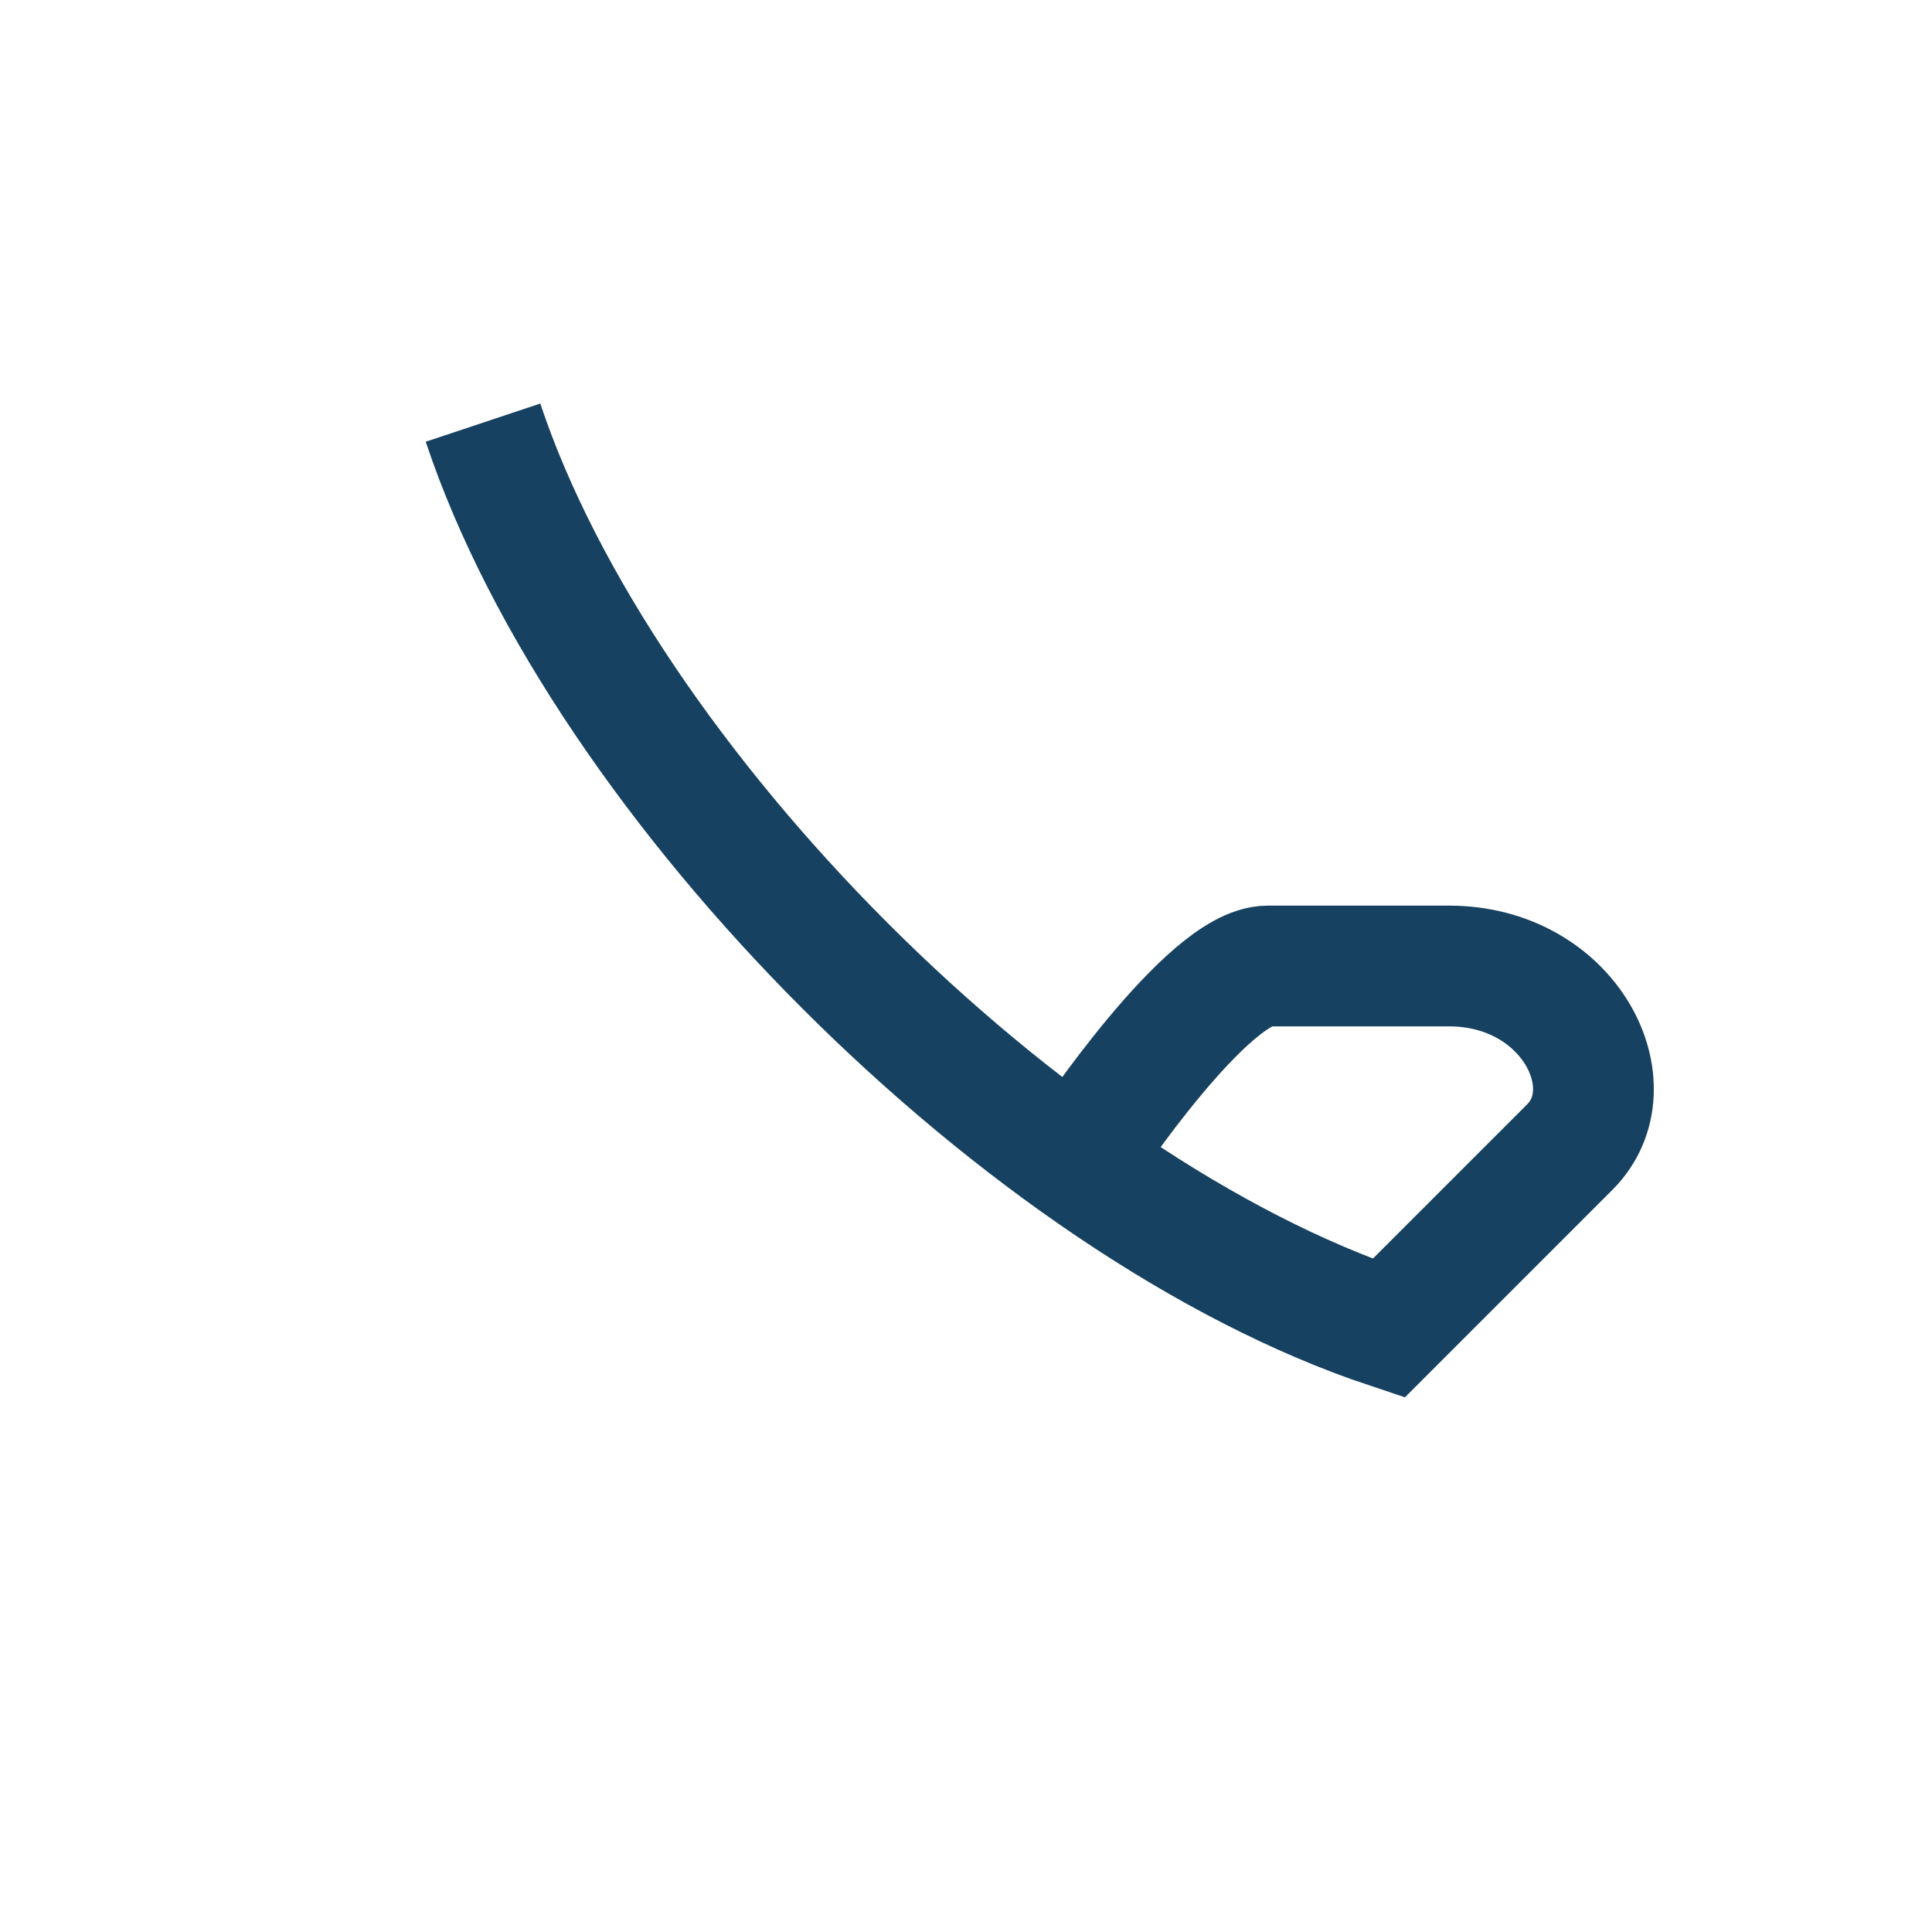 <?xml version="1.0" encoding="UTF-8"?>
<svg xmlns="http://www.w3.org/2000/svg" width="32" height="32" viewBox="0 0 32 32"><path d="M8 7c2 6 9 13 15 15l3-3c1-1 0-3-2-3h-3c-1 0-3 3-3 3" stroke="#164160" stroke-width="2" fill="none"/></svg>